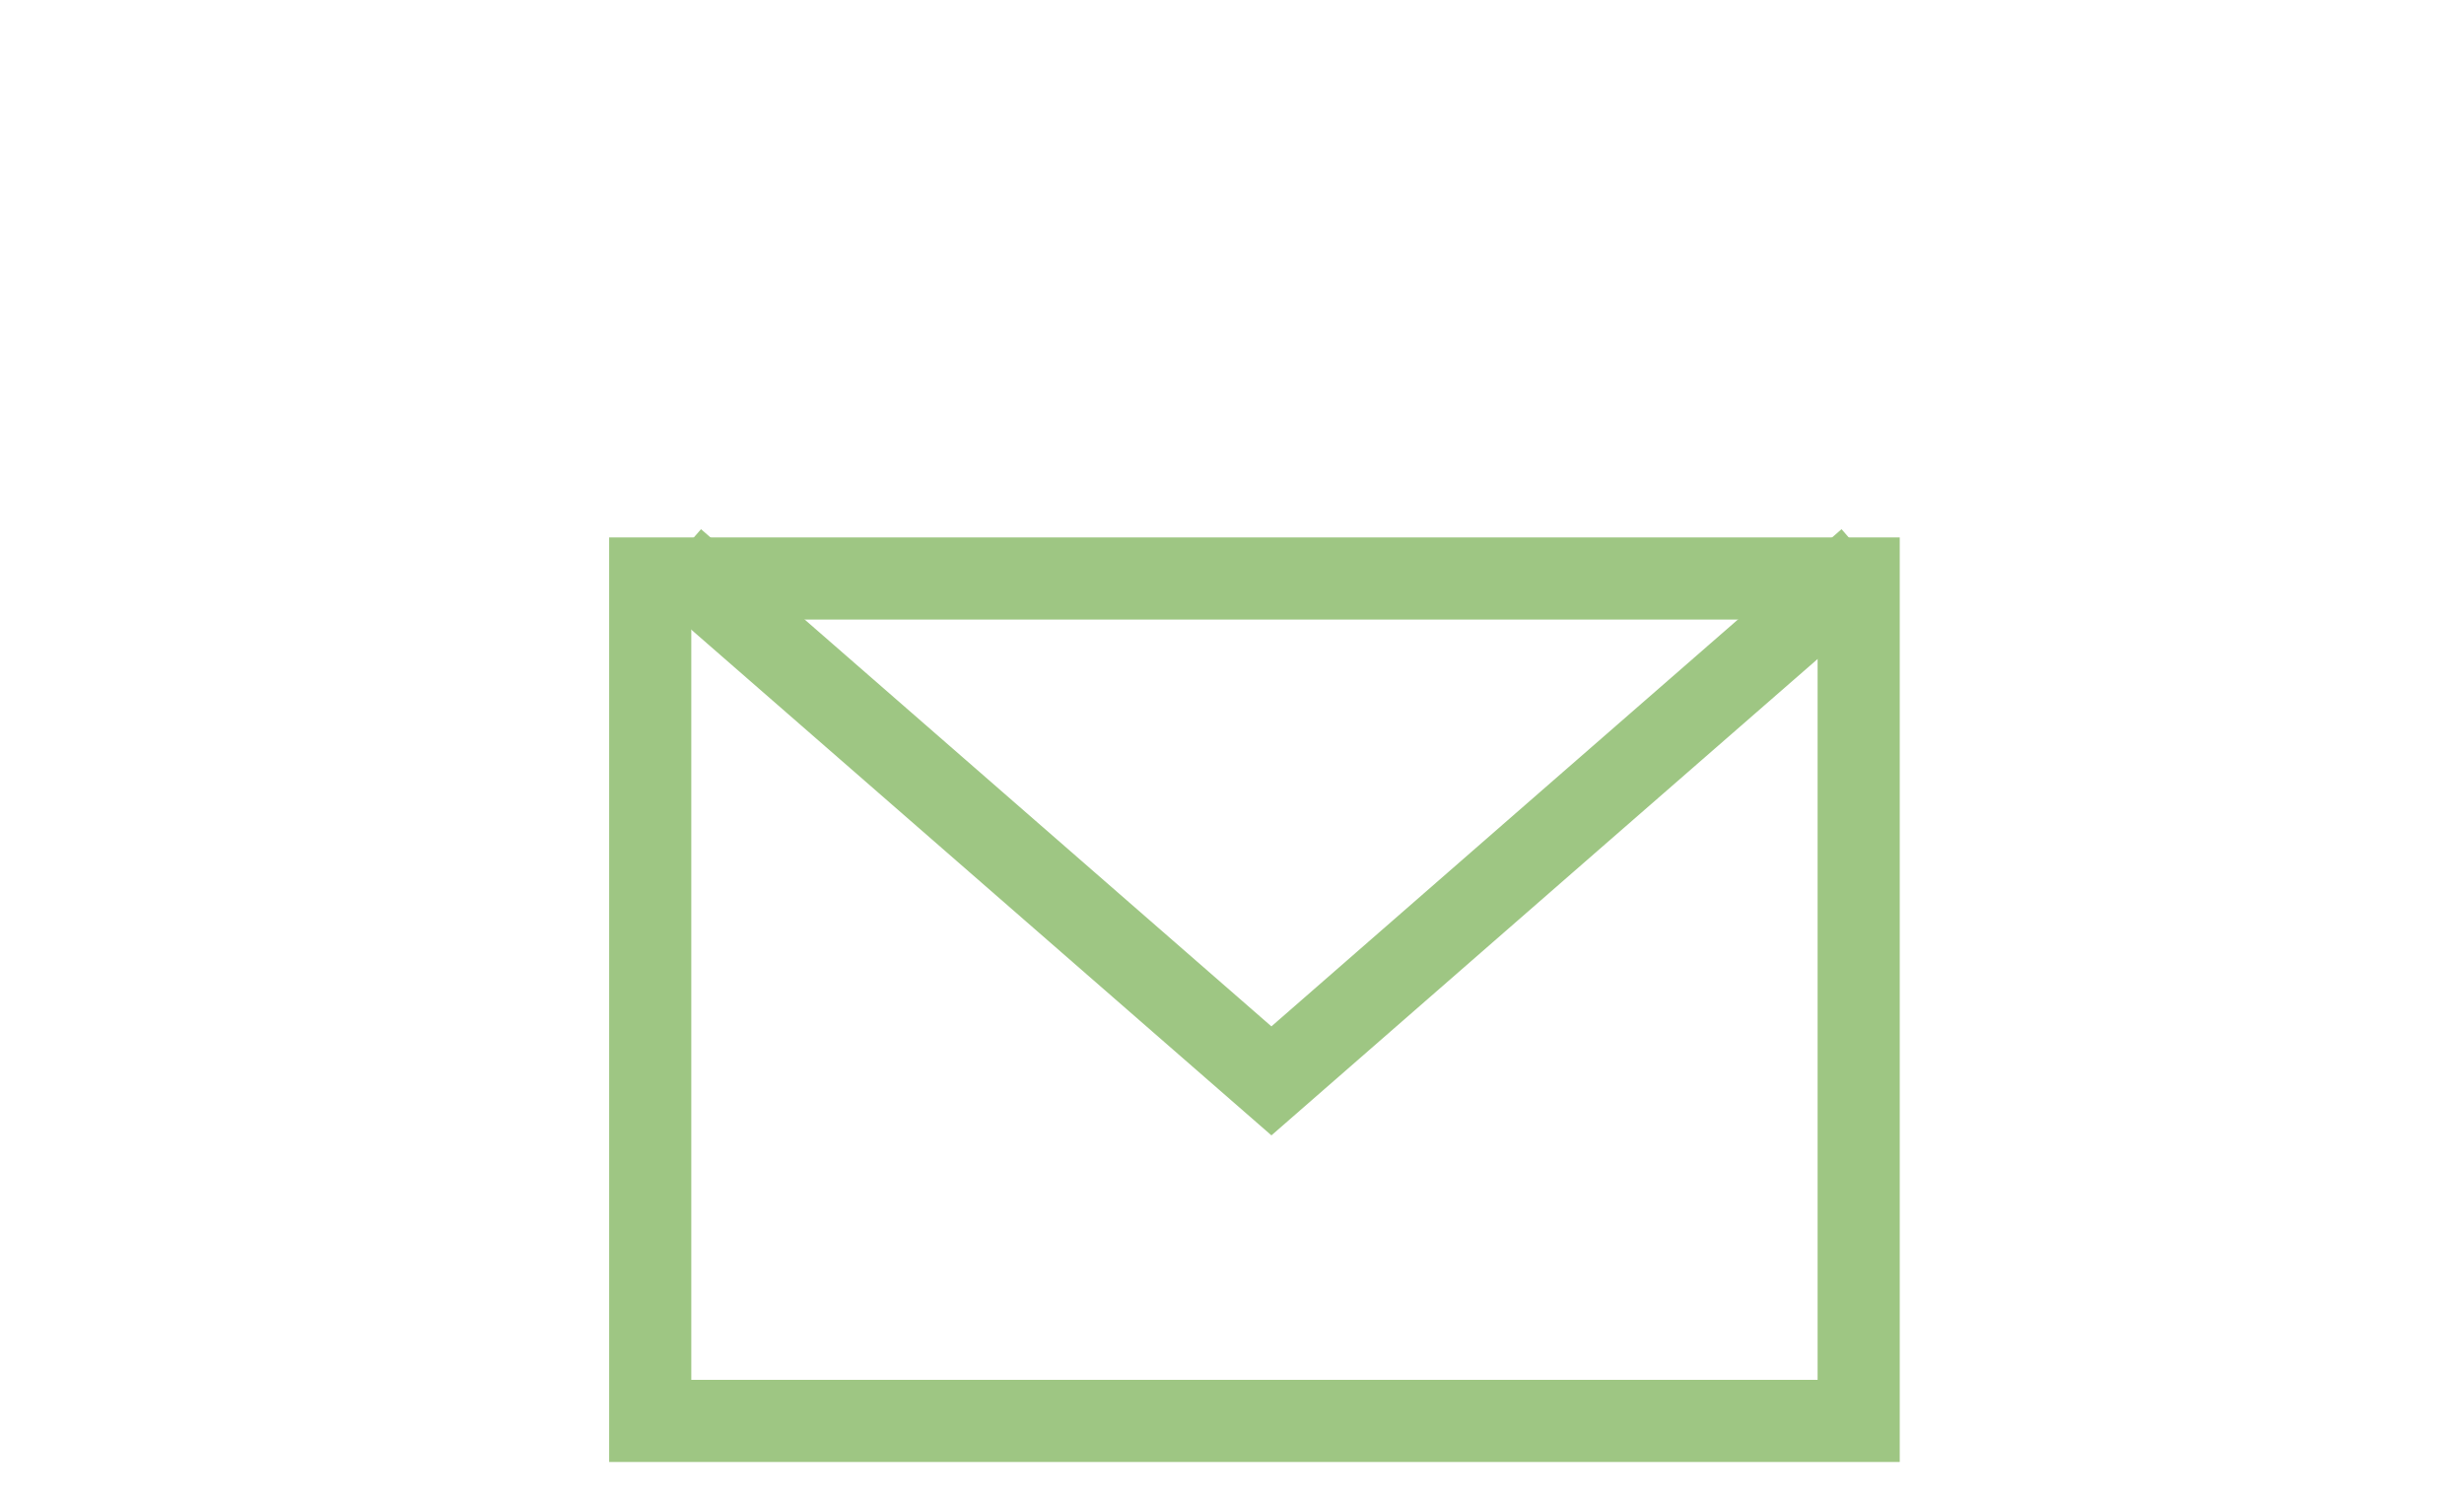 <svg xmlns="http://www.w3.org/2000/svg" viewBox="0 0 90 55" width="90" height="55"><defs><style>.cls-1,.cls-2{fill:none;}.cls-1{opacity:0.4;}.cls-2{stroke:#9ec683;stroke-miterlimit:10;stroke-width:3px;}</style></defs><title>h2_icon_mail</title><g id="レイヤー_2" data-name="レイヤー 2"><g id="レイヤー_1-2" data-name="レイヤー 1"><rect class="cls-1" width="90" height="55"/></g><g id="編集モード"><rect class="cls-2" x="23.75" y="21.13" width="44.14" height="30.77"/><polyline class="cls-2" points="68.25 20.46 57.34 29.97 46.44 39.48 35.53 29.97 24.62 20.46"/></g></g></svg>
